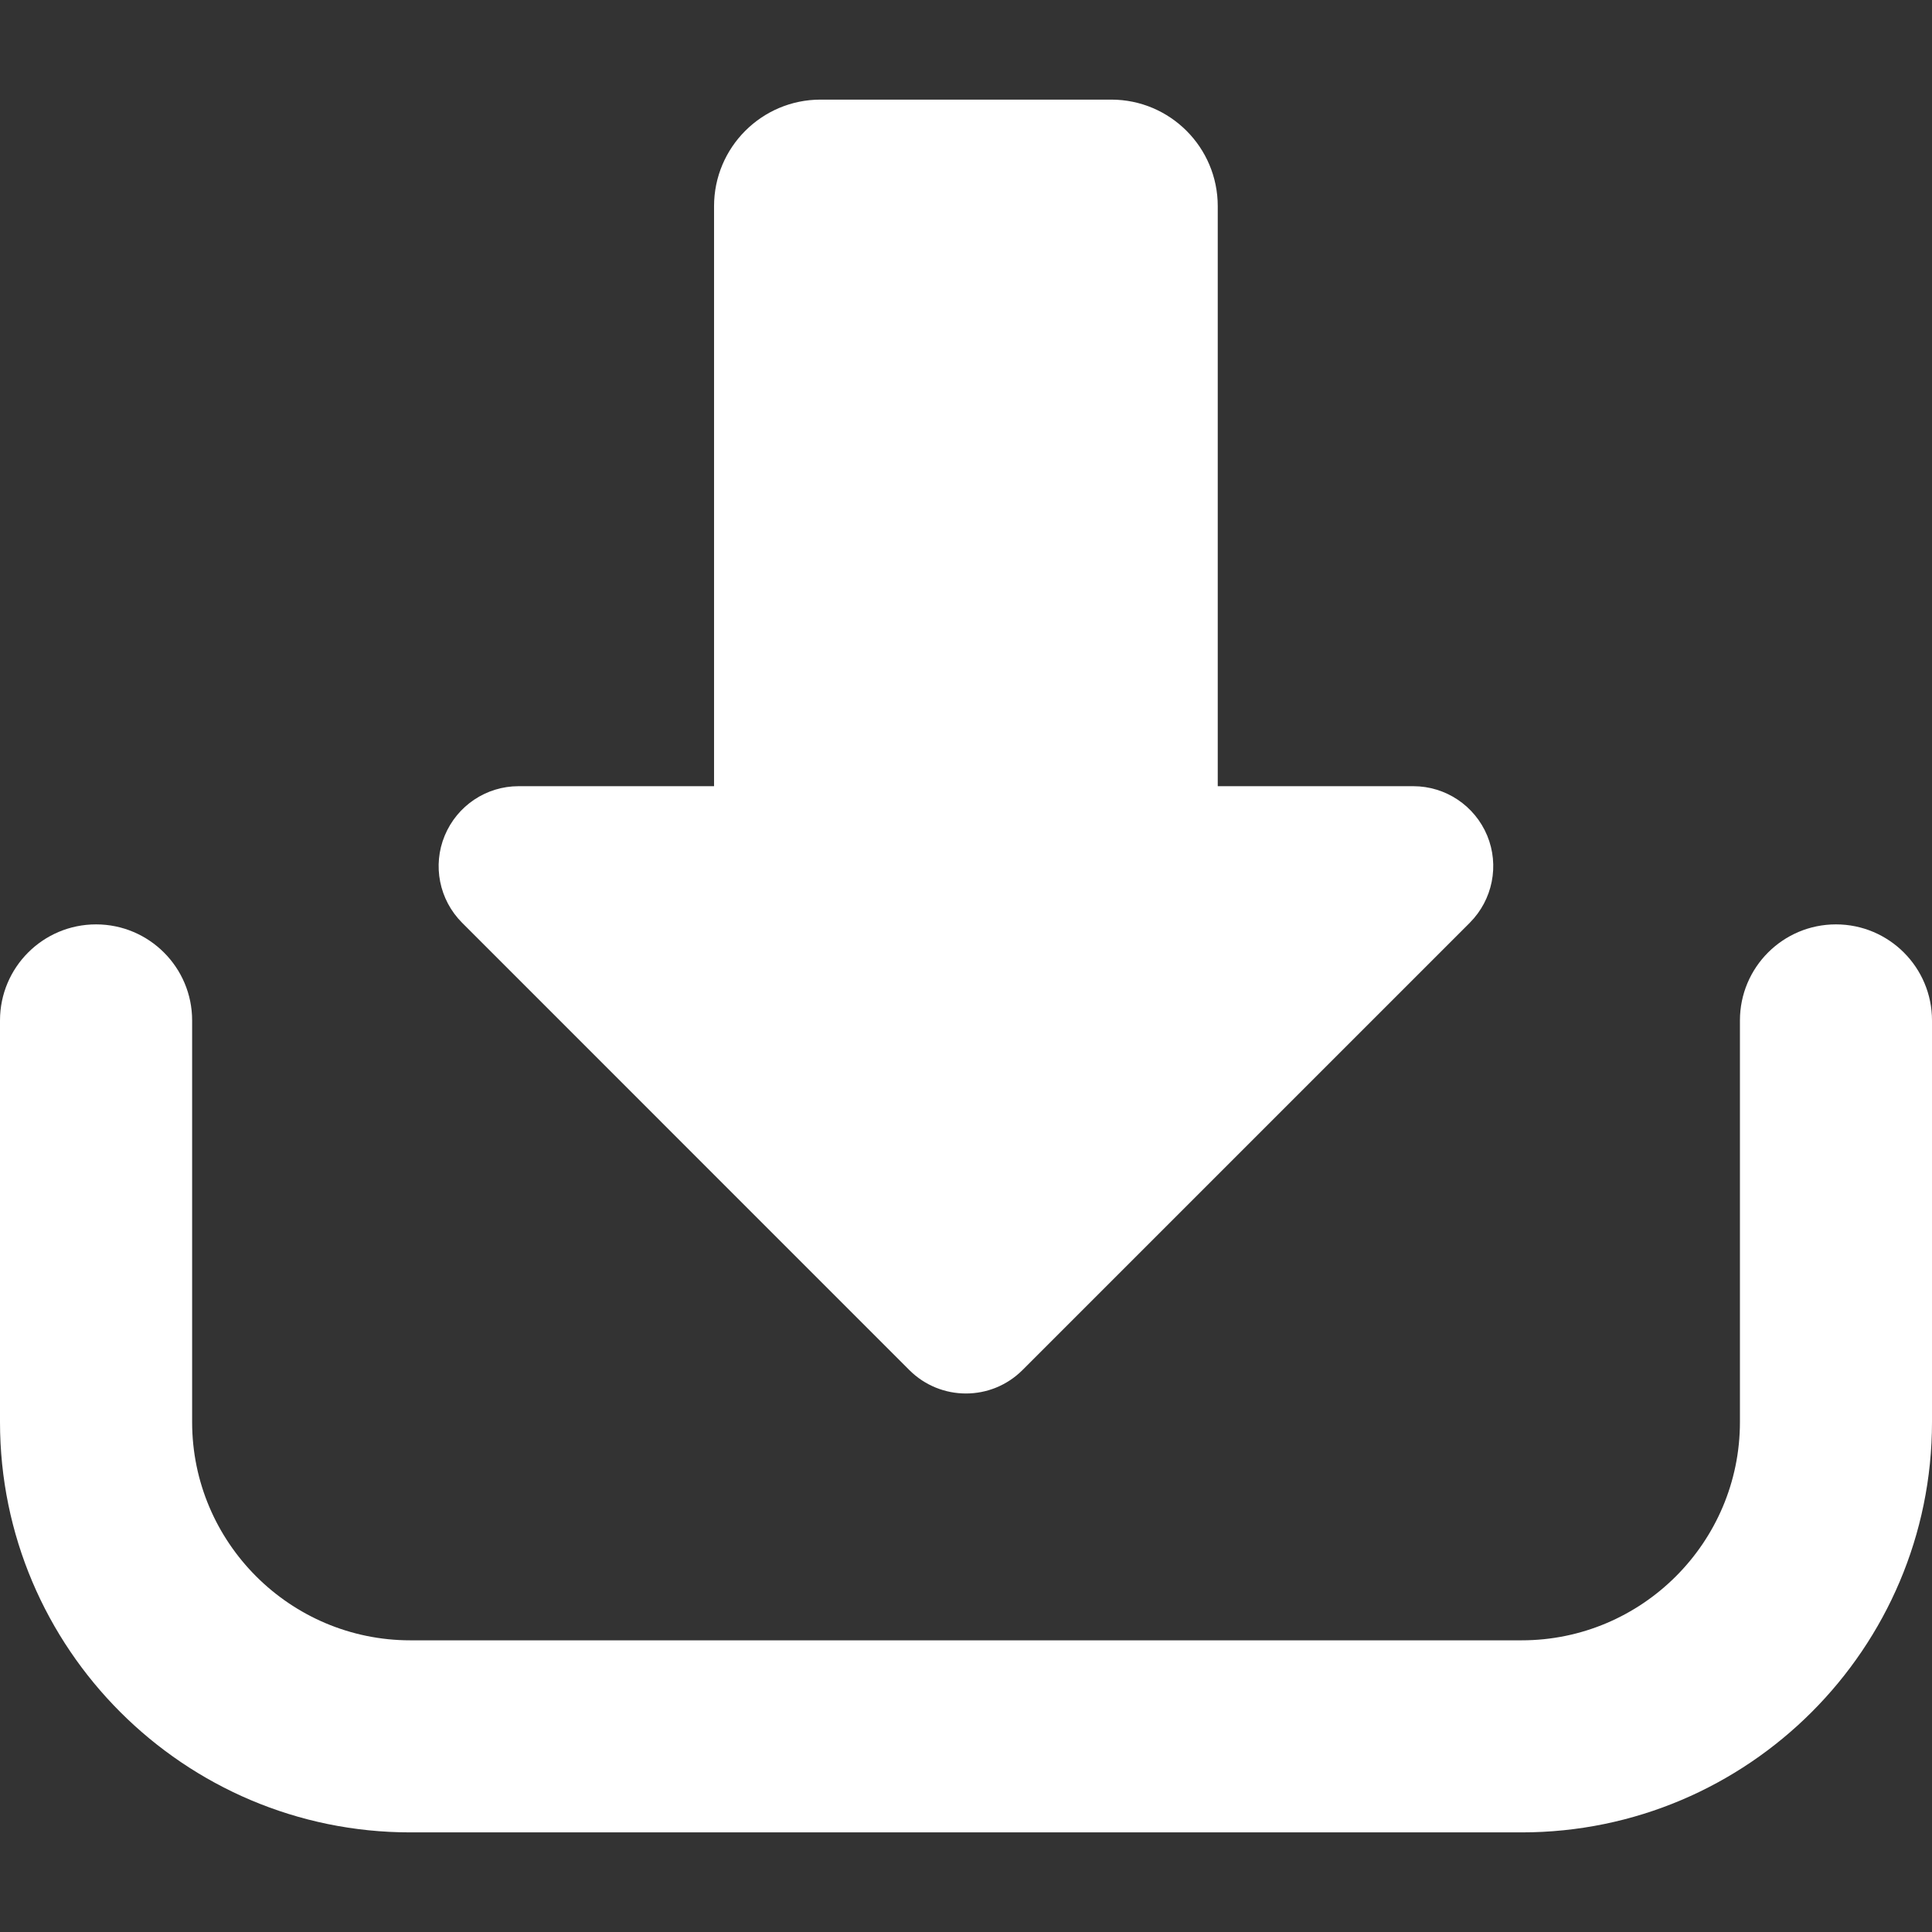 <?xml version="1.0"?>
<svg xmlns="http://www.w3.org/2000/svg" xmlns:xlink="http://www.w3.org/1999/xlink" xmlns:svgjs="http://svgjs.com/svgjs" version="1.1" width="512" height="512" x="0" y="0" viewBox="0 0 459.904 459.904" style="enable-background:new 0 0 512 512" xml:space="preserve" class=""><rect x="0" y="0" width="459.904" height="459.904" fill="#333333" stroke="none"/><g>
<g xmlns="http://www.w3.org/2000/svg">
	<g>
		<path d="M216.46,326.136c7.454,7.438,19.5,7.438,26.938,0l106.48-106.48c5.446-5.462,7.079-13.648,4.146-20.741    c-2.964-7.124-9.892-11.765-17.599-11.765H289.88V49.079c0-14.008-11.358-25.366-25.351-25.366h-69.2    c-13.993,0-25.352,11.358-25.352,25.366v138.07H123.45c-7.707,0-14.621,4.641-17.585,11.765    c-2.948,7.093-1.316,15.28,4.132,20.741L216.46,326.136z" fill="#ffffff" data-original="#000000" class=""/>
	</g>
	<g>
		<path d="M437.037,220.045c-12.617,0-22.853,10.237-22.853,22.867v95.6c0,28.643-23.316,51.96-51.961,51.96H97.679    c-28.644,0-51.944-23.317-51.944-51.96v-95.6c0-12.63-10.252-22.867-22.868-22.867C10.237,220.045,0,230.282,0,242.912v95.6    c0,53.875,43.819,97.679,97.679,97.679h264.544c53.861,0,97.681-43.804,97.681-97.679v-95.6    C459.904,230.282,449.668,220.045,437.037,220.045z" fill="#ffffff" data-original="#000000" class=""/>
	</g>
</g>
<g xmlns="http://www.w3.org/2000/svg">
</g>
<g xmlns="http://www.w3.org/2000/svg">
</g>
<g xmlns="http://www.w3.org/2000/svg">
</g>
<g xmlns="http://www.w3.org/2000/svg">
</g>
<g xmlns="http://www.w3.org/2000/svg">
</g>
<g xmlns="http://www.w3.org/2000/svg">
</g>
<g xmlns="http://www.w3.org/2000/svg">
</g>
<g xmlns="http://www.w3.org/2000/svg">
</g>
<g xmlns="http://www.w3.org/2000/svg">
</g>
<g xmlns="http://www.w3.org/2000/svg">
</g>
<g xmlns="http://www.w3.org/2000/svg">
</g>
<g xmlns="http://www.w3.org/2000/svg">
</g>
<g xmlns="http://www.w3.org/2000/svg">
</g>
<g xmlns="http://www.w3.org/2000/svg">
</g>
<g xmlns="http://www.w3.org/2000/svg">
</g>
</g></svg>
